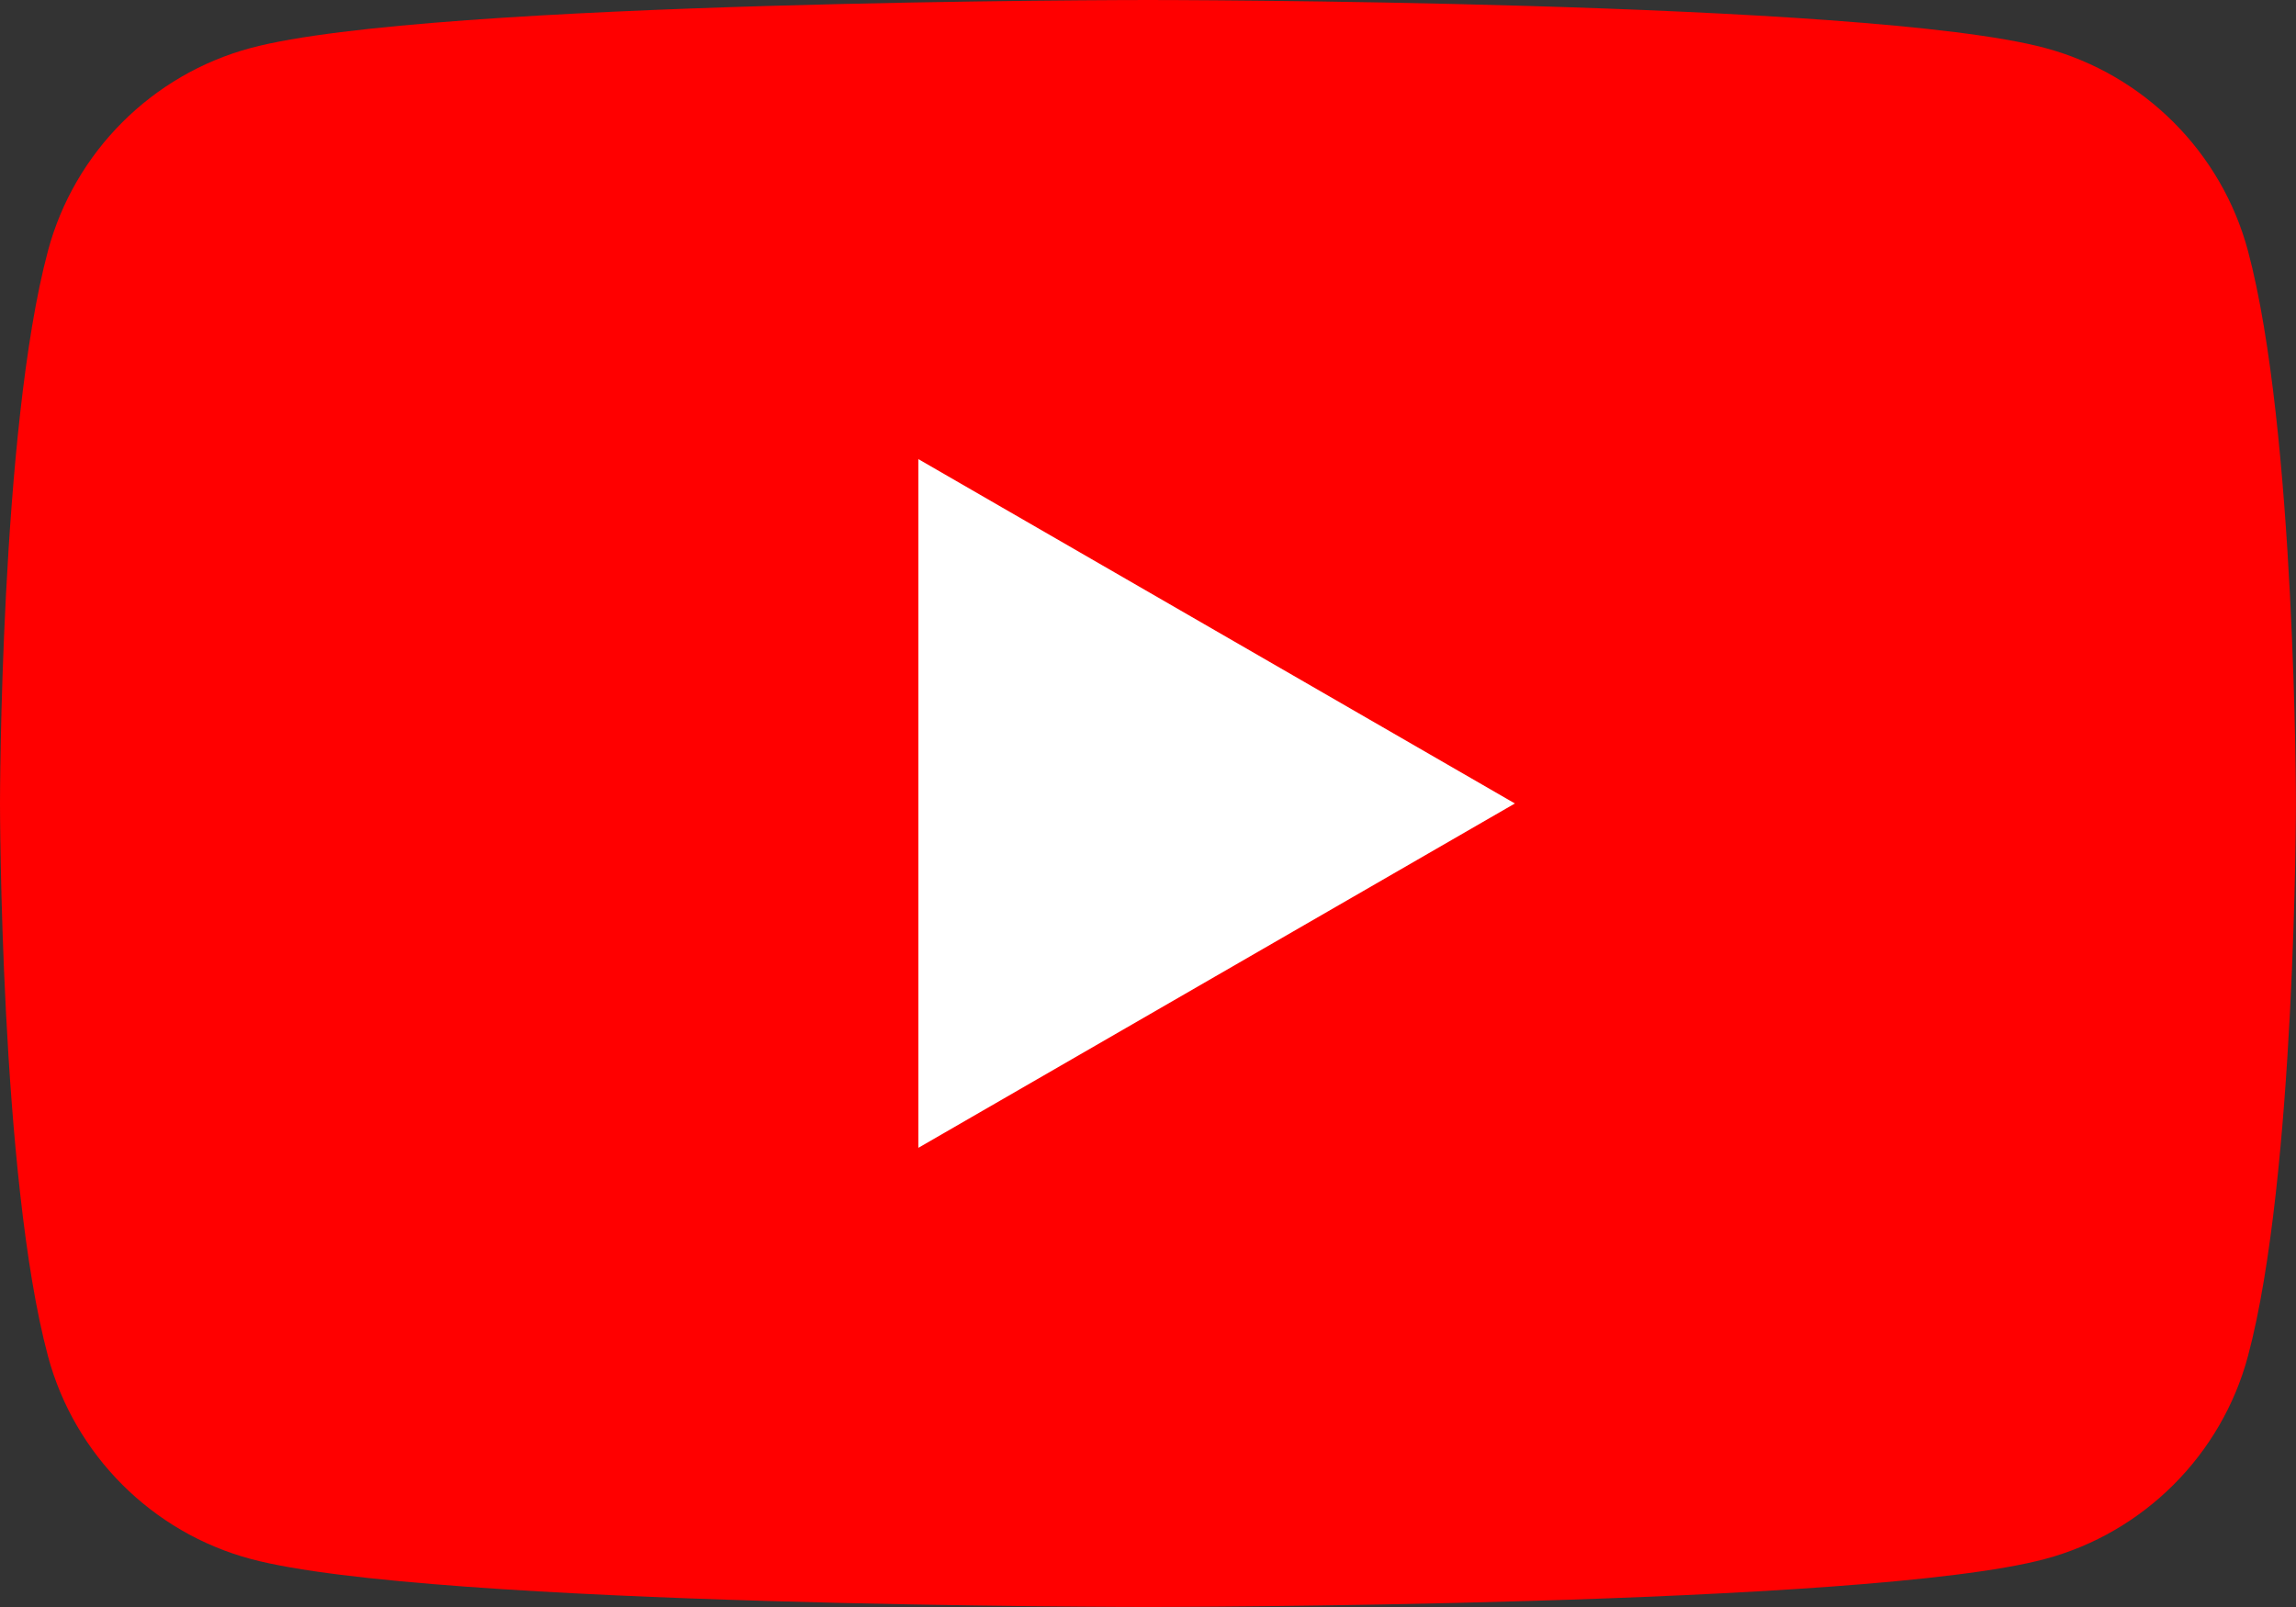 <?xml version="1.0" encoding="UTF-8"?>
<svg id="_レイヤー_2" data-name="レイヤー 2" xmlns="http://www.w3.org/2000/svg" viewBox="0 0 32.801 22.961">
  <rect x="0" y="0" width="32.801" height="22.961" fill="#333333" stroke="none"/>
  <defs>
    <style>
      .cls-1 {
        fill: #fff;
      }

      .cls-2 {
        fill: red;
      }
    </style>
  </defs>
  <g id="LP">
    <g>
      <path class="cls-2" d="M32.115,3.585c-.377-1.411-1.489-2.523-2.9-2.9-2.558-.685-12.815-.685-12.815-.685,0,0-10.257,0-12.815.685-1.411.377-2.523,1.489-2.9,2.9-.685,2.558-.685,7.895-.685,7.895,0,0,0,5.337.685,7.895.377,1.411,1.489,2.523,2.9,2.9,2.558.685,12.815.685,12.815.685,0,0,10.257,0,12.815-.685,1.411-.377,2.523-1.489,2.9-2.9.685-2.558.685-7.895.685-7.895,0,0,0-5.337-.685-7.895Z"/>
      <polygon class="cls-1" points="13.12 16.4 21.642 11.48 13.12 6.56 13.12 16.4"/>
    </g>
  </g>
</svg>